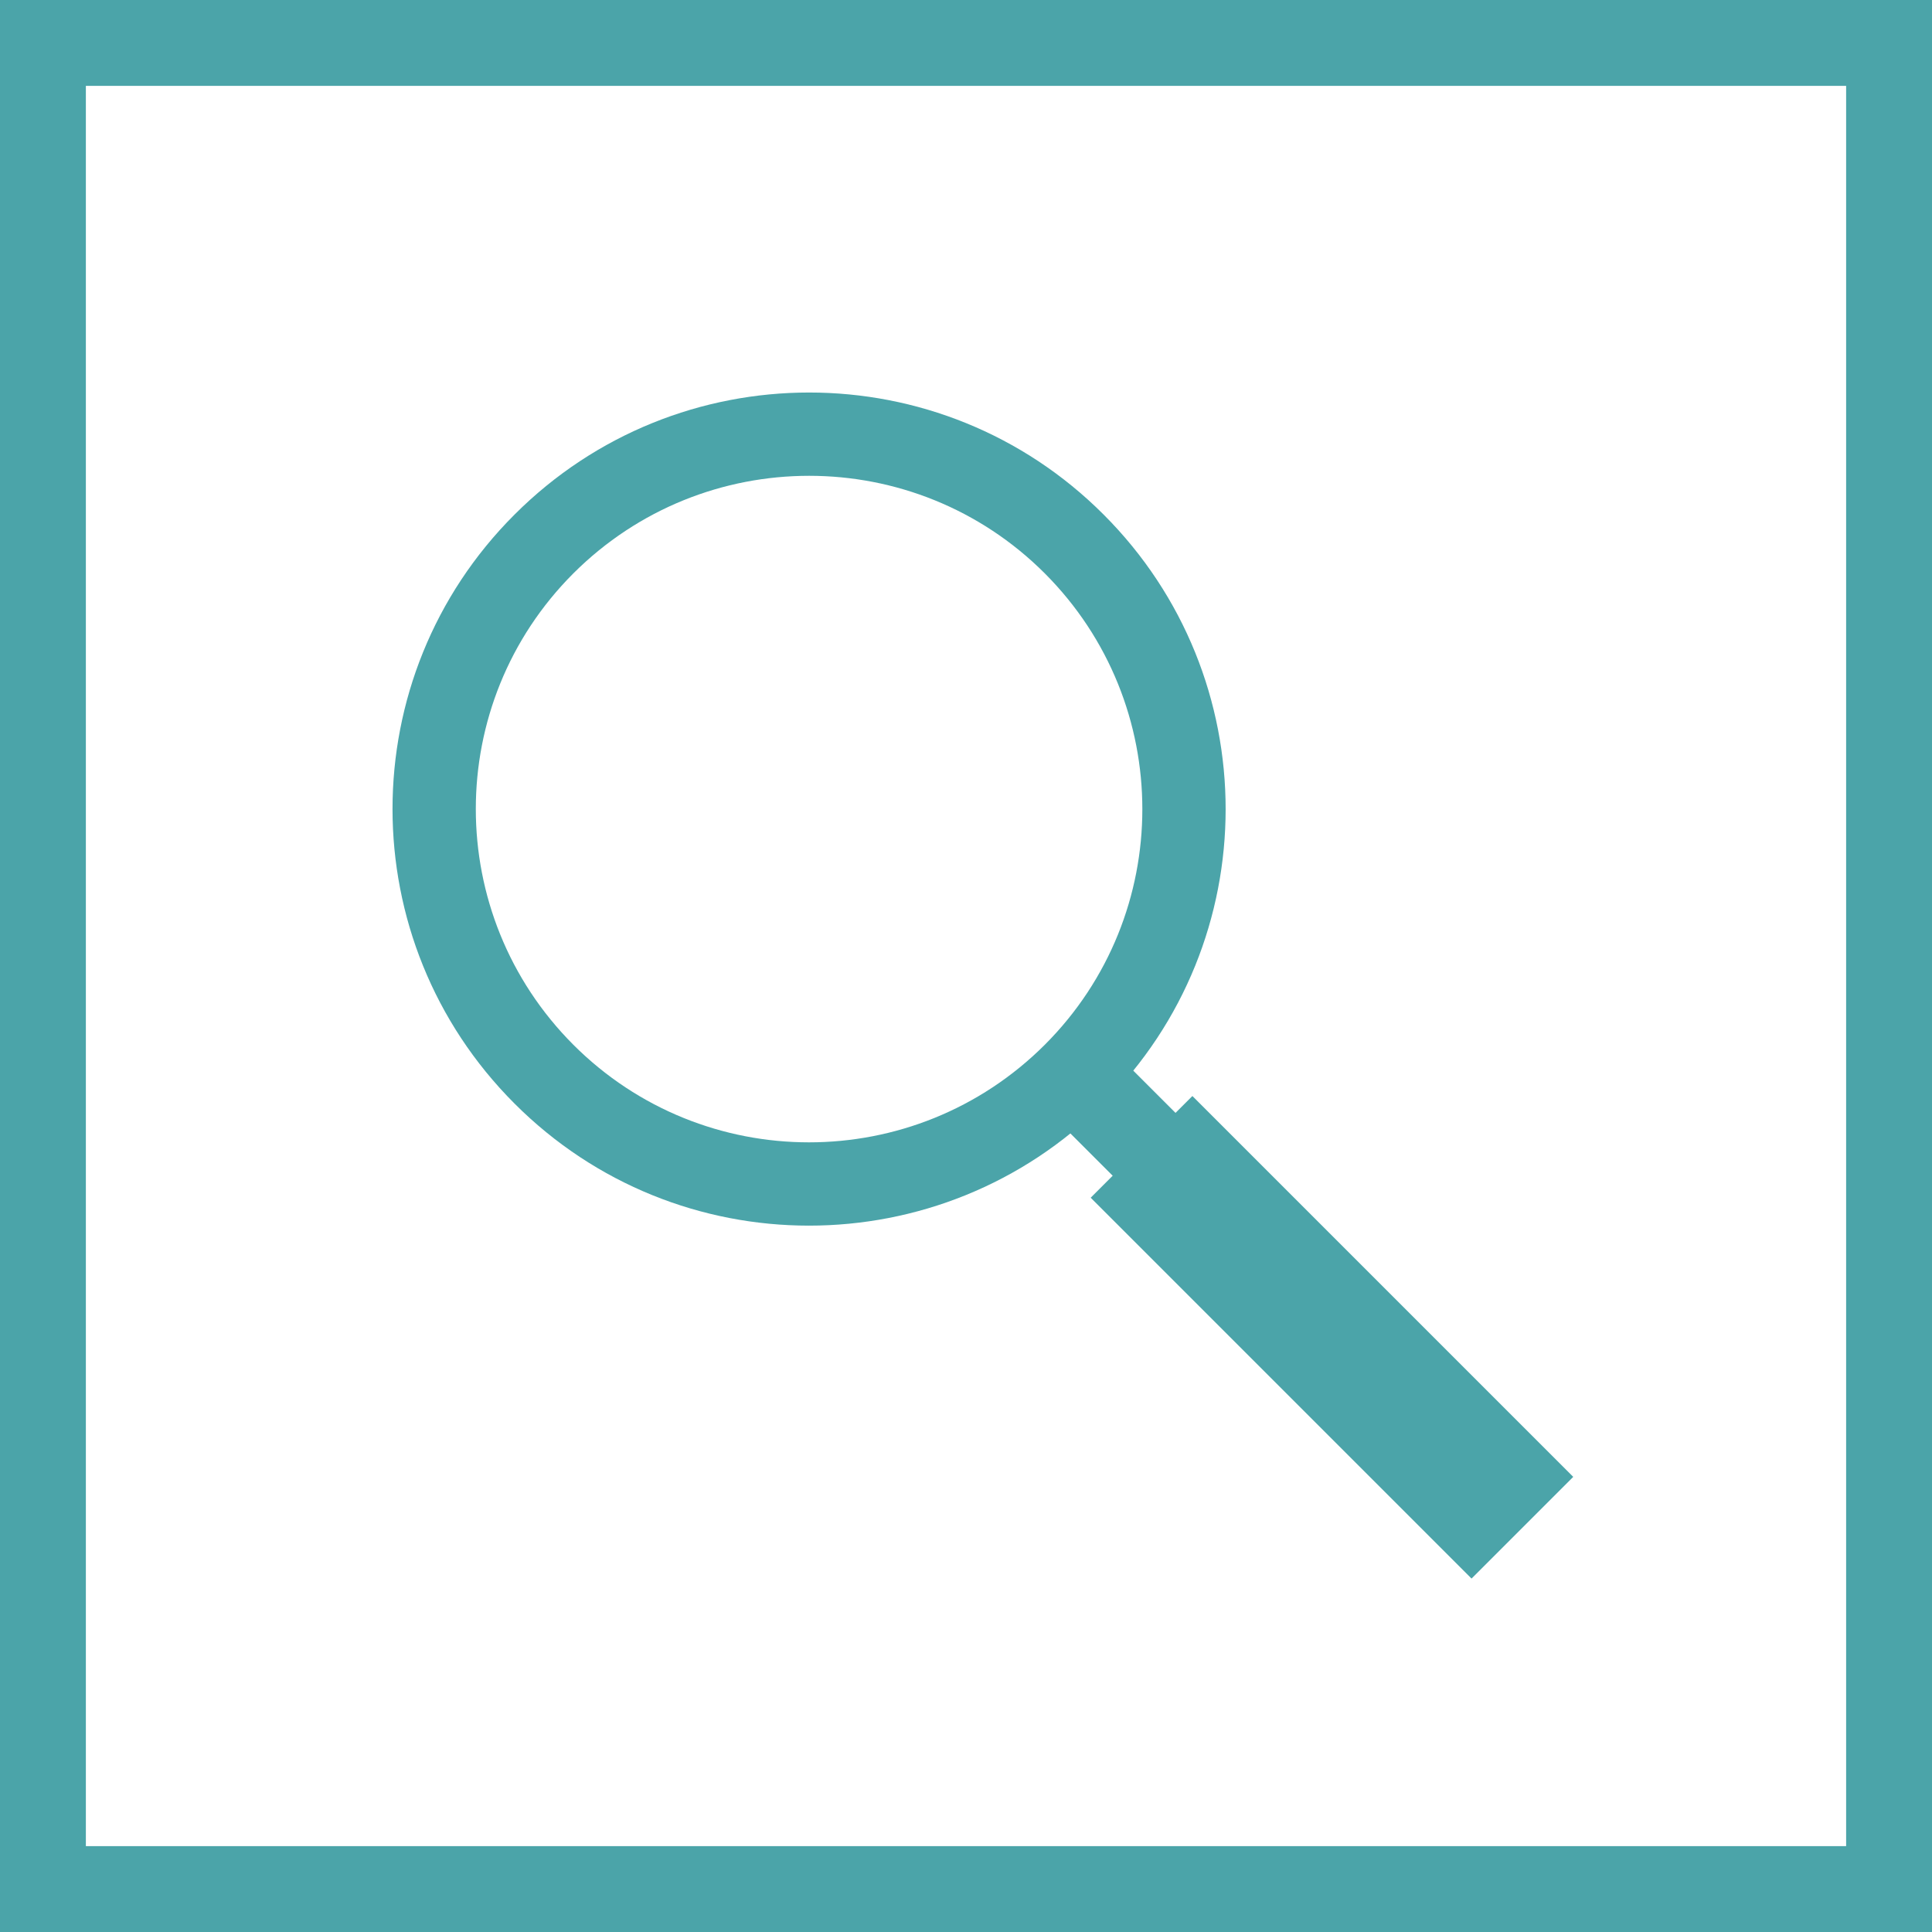<?xml version="1.0" encoding="UTF-8"?><svg id="Layer_2" xmlns="http://www.w3.org/2000/svg" viewBox="0 0 90 90"><defs><style>.cls-1,.cls-2{fill:#4ba4a9;}.cls-3{fill:none;stroke:#4ba4a9;stroke-miterlimit:10;stroke-width:4px;}.cls-2{fill-rule:evenodd;}</style></defs><g id="Layer_1-2"><rect class="cls-3" x="2" y="2" width="86" height="86"/><g><path class="cls-2" d="M23.97,23.97c7.58-7.58,19.87-7.58,27.44,0,7.58,7.58,7.58,19.87,0,27.44-7.58,7.58-19.87,7.58-27.44,0-7.58-7.58-7.58-19.87,0-27.44h0Zm2.74,2.74c-6.06,6.06-6.06,15.89,0,21.96,6.06,6.06,15.89,6.06,21.96,0,6.06-6.06,6.06-15.89,0-21.96-6.06-6.06-15.89-6.06-21.96,0Z"/><rect class="cls-1" x="50.44" y="48.43" width="4.14" height="8.17" transform="translate(-21.75 52.52) rotate(-45)"/><rect class="cls-1" x="58.7" y="49.74" width="6.7" height="25.09" transform="translate(-25.87 62.13) rotate(-45)"/></g></g></svg>